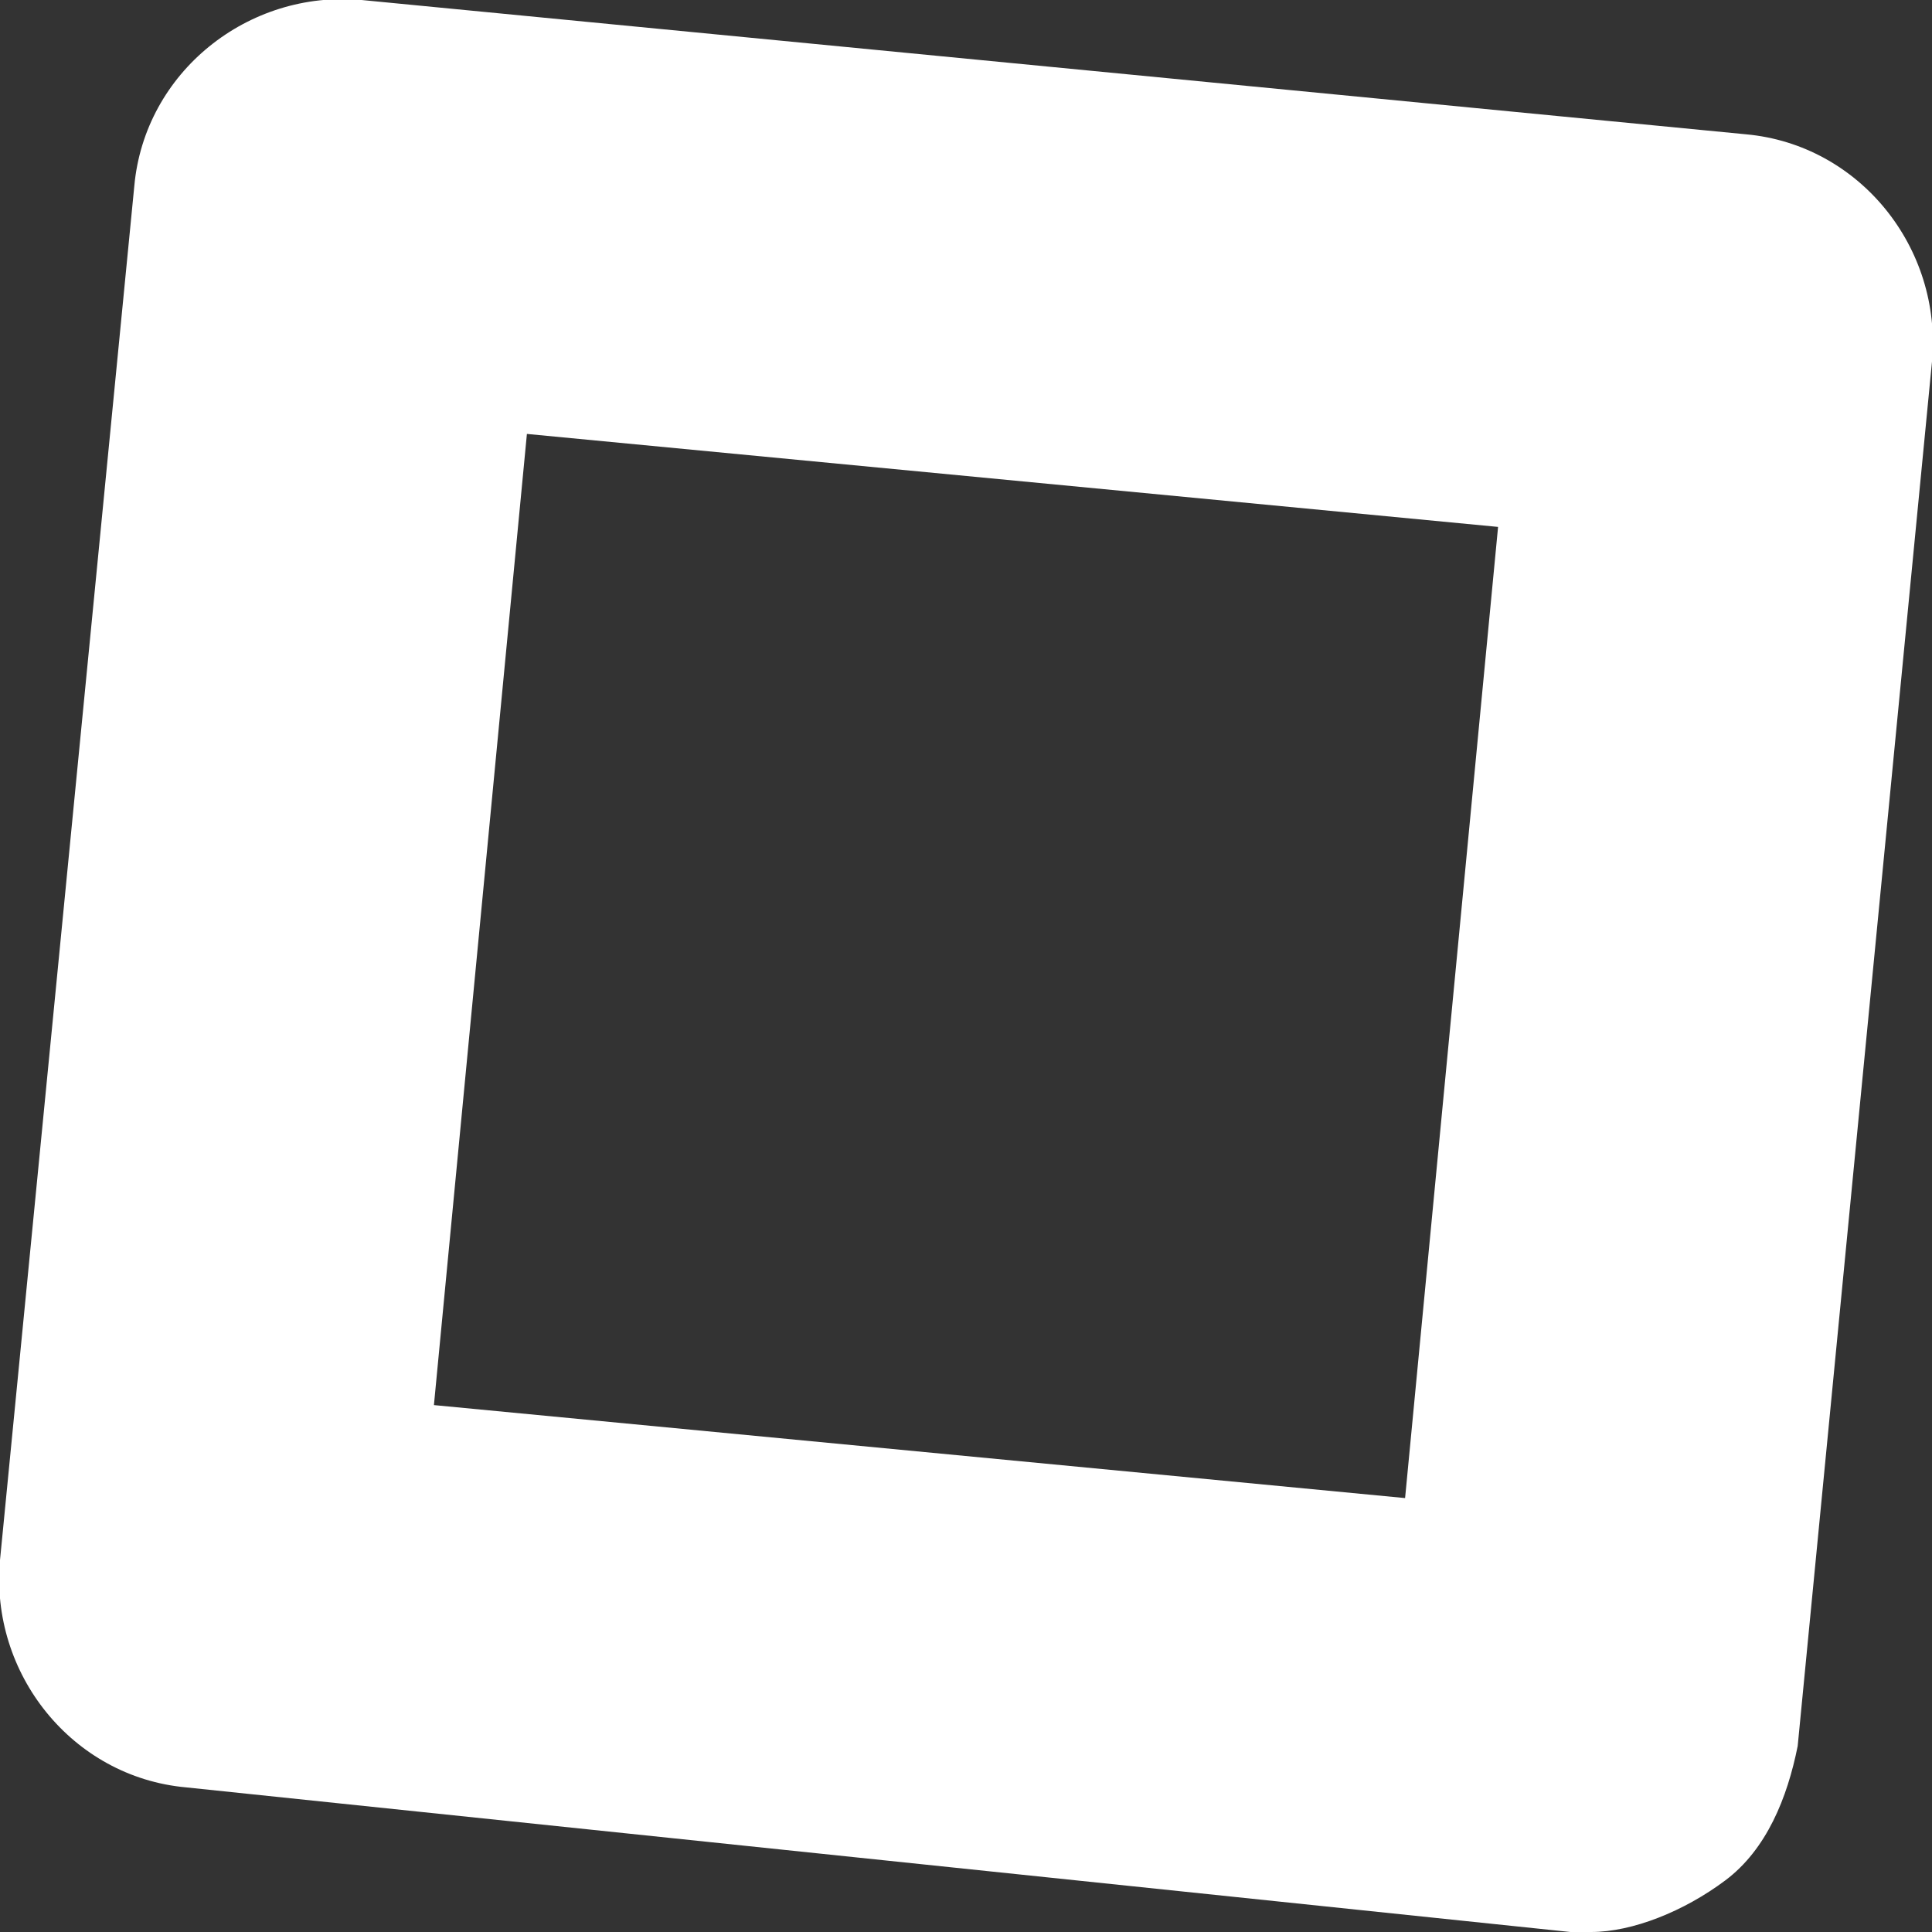 <?xml version="1.0" encoding="UTF-8"?> <svg xmlns="http://www.w3.org/2000/svg" xmlns:xlink="http://www.w3.org/1999/xlink" version="1.1" id="Layer_1" x="0px" y="0px" viewBox="0 0 18.7 18.7" style="enable-background:new 0 0 18.7 18.7;" xml:space="preserve"><rect x="0" y="0" width="18.7" height="18.7" fill="#333333" stroke="none"/> <style type="text/css"> .st0{fill:#FFFFFF;} </style> <path class="st0" d="M15.4,18.7c-0.1,0-0.1,0-0.2,0L1.8,17.3c-1.1-0.1-1.9-1.1-1.8-2.2L1.3,1.8C1.4,0.7,2.4-0.1,3.5,0l13.4,1.3 c1.1,0.1,1.9,1.1,1.8,2.2l-1.3,13.4c-0.1,0.5-0.3,1-0.7,1.3C16.3,18.5,15.8,18.7,15.4,18.7 M4.2,13.6l9.4,0.9l0.9-9.4L5.1,4.2 L4.2,13.6z"></path> </svg> 